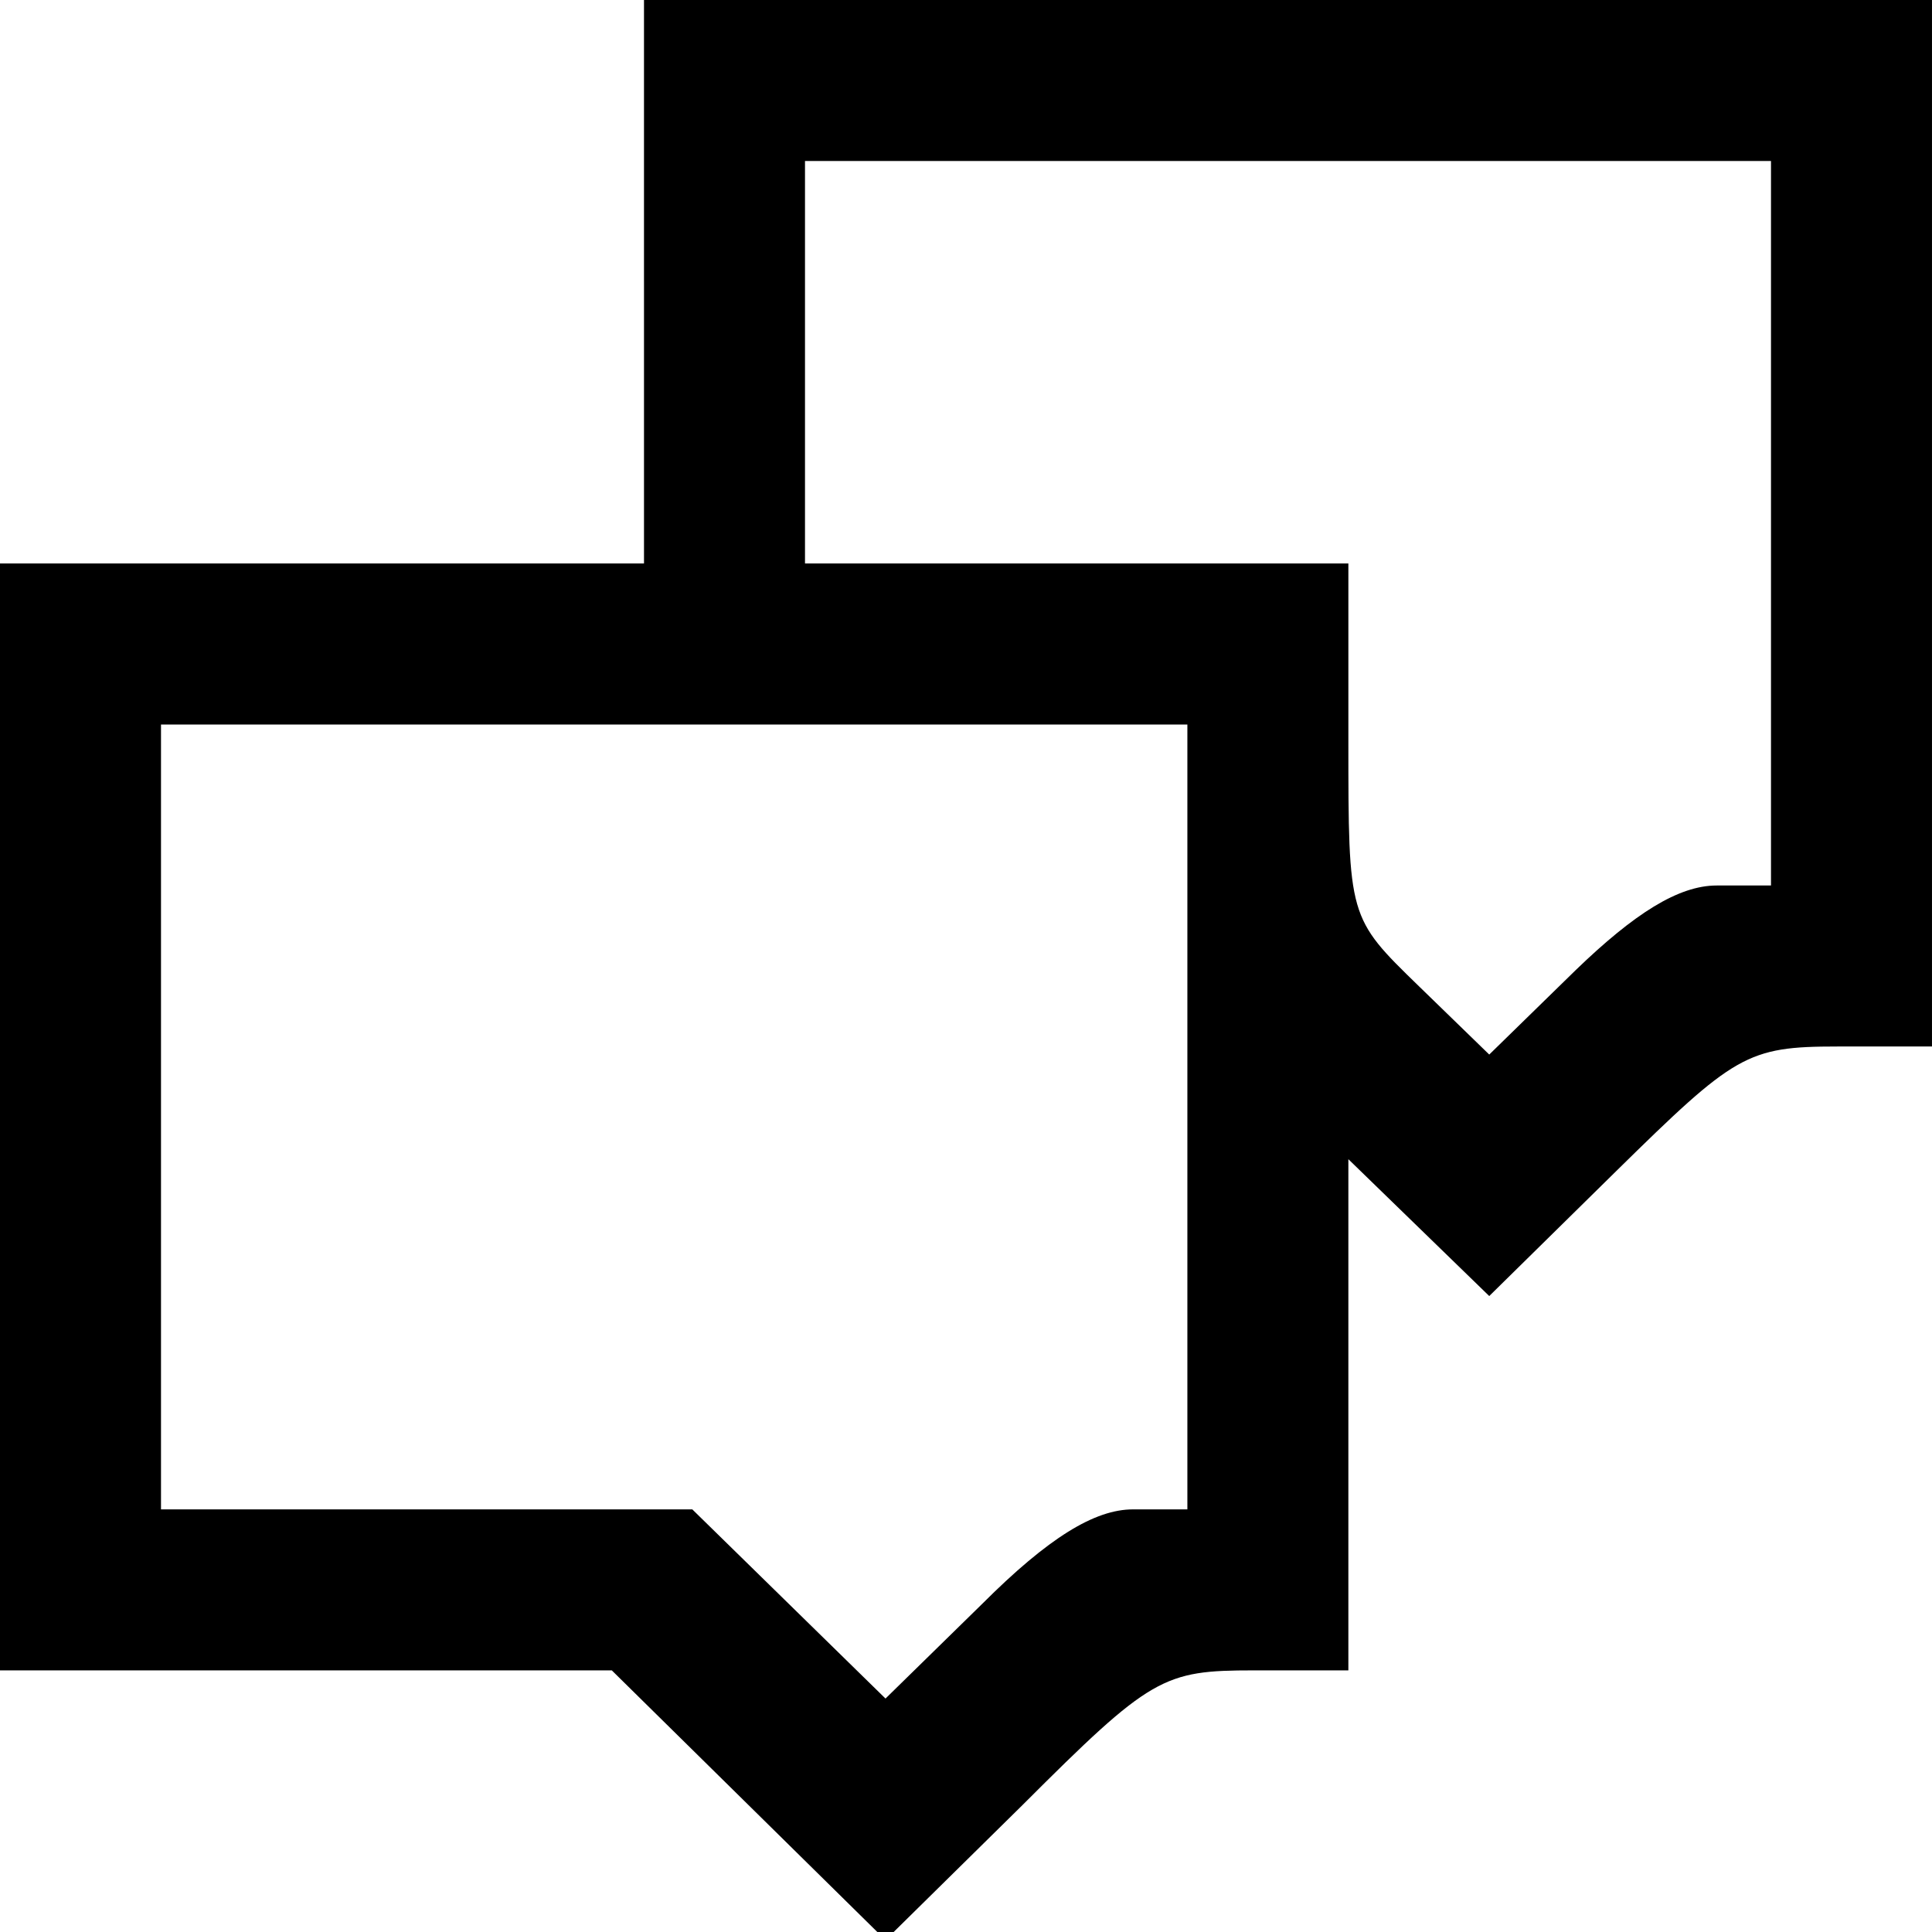 <?xml version="1.0" standalone="no"?>
<!DOCTYPE svg PUBLIC "-//W3C//DTD SVG 20010904//EN"
 "http://www.w3.org/TR/2001/REC-SVG-20010904/DTD/svg10.dtd">
<svg version="1.0" xmlns="http://www.w3.org/2000/svg"
 width="24" height="24" viewBox="0 0 96 96"
 preserveAspectRatio="xMidYMid meet">

<g transform="translate(0,96) scale(0.1,-0.1)"
fill="#000000" stroke="none">
<path d="M320 820 l0 -140 -160 0 -160 0 0 -275 0 -275 152 0 152 0 68 -67 68
-67 68 67 c64 64 70 67 115 67 l47 0 0 127 0 127 35 -34 35 -34 63 62 c59 58
65 62 110 62 l47 0 0 260 0 260 -320 0 -320 0 0 -140z m560 -120 l0 -180 -27
0 c-19 0 -41 -14 -70 -42 l-43 -42 -35 34 c-35 34 -35 34 -35 122 l0 88 -135
0 -135 0 0 100 0 100 240 0 240 0 0 -180z m-290 -295 l0 -195 -27 0 c-19 0
-42 -14 -75 -47 l-48 -47 -48 47 -48 47 -132 0 -132 0 0 195 0 195 255 0 255
0 0 -195z"/>
</g>
</svg>
